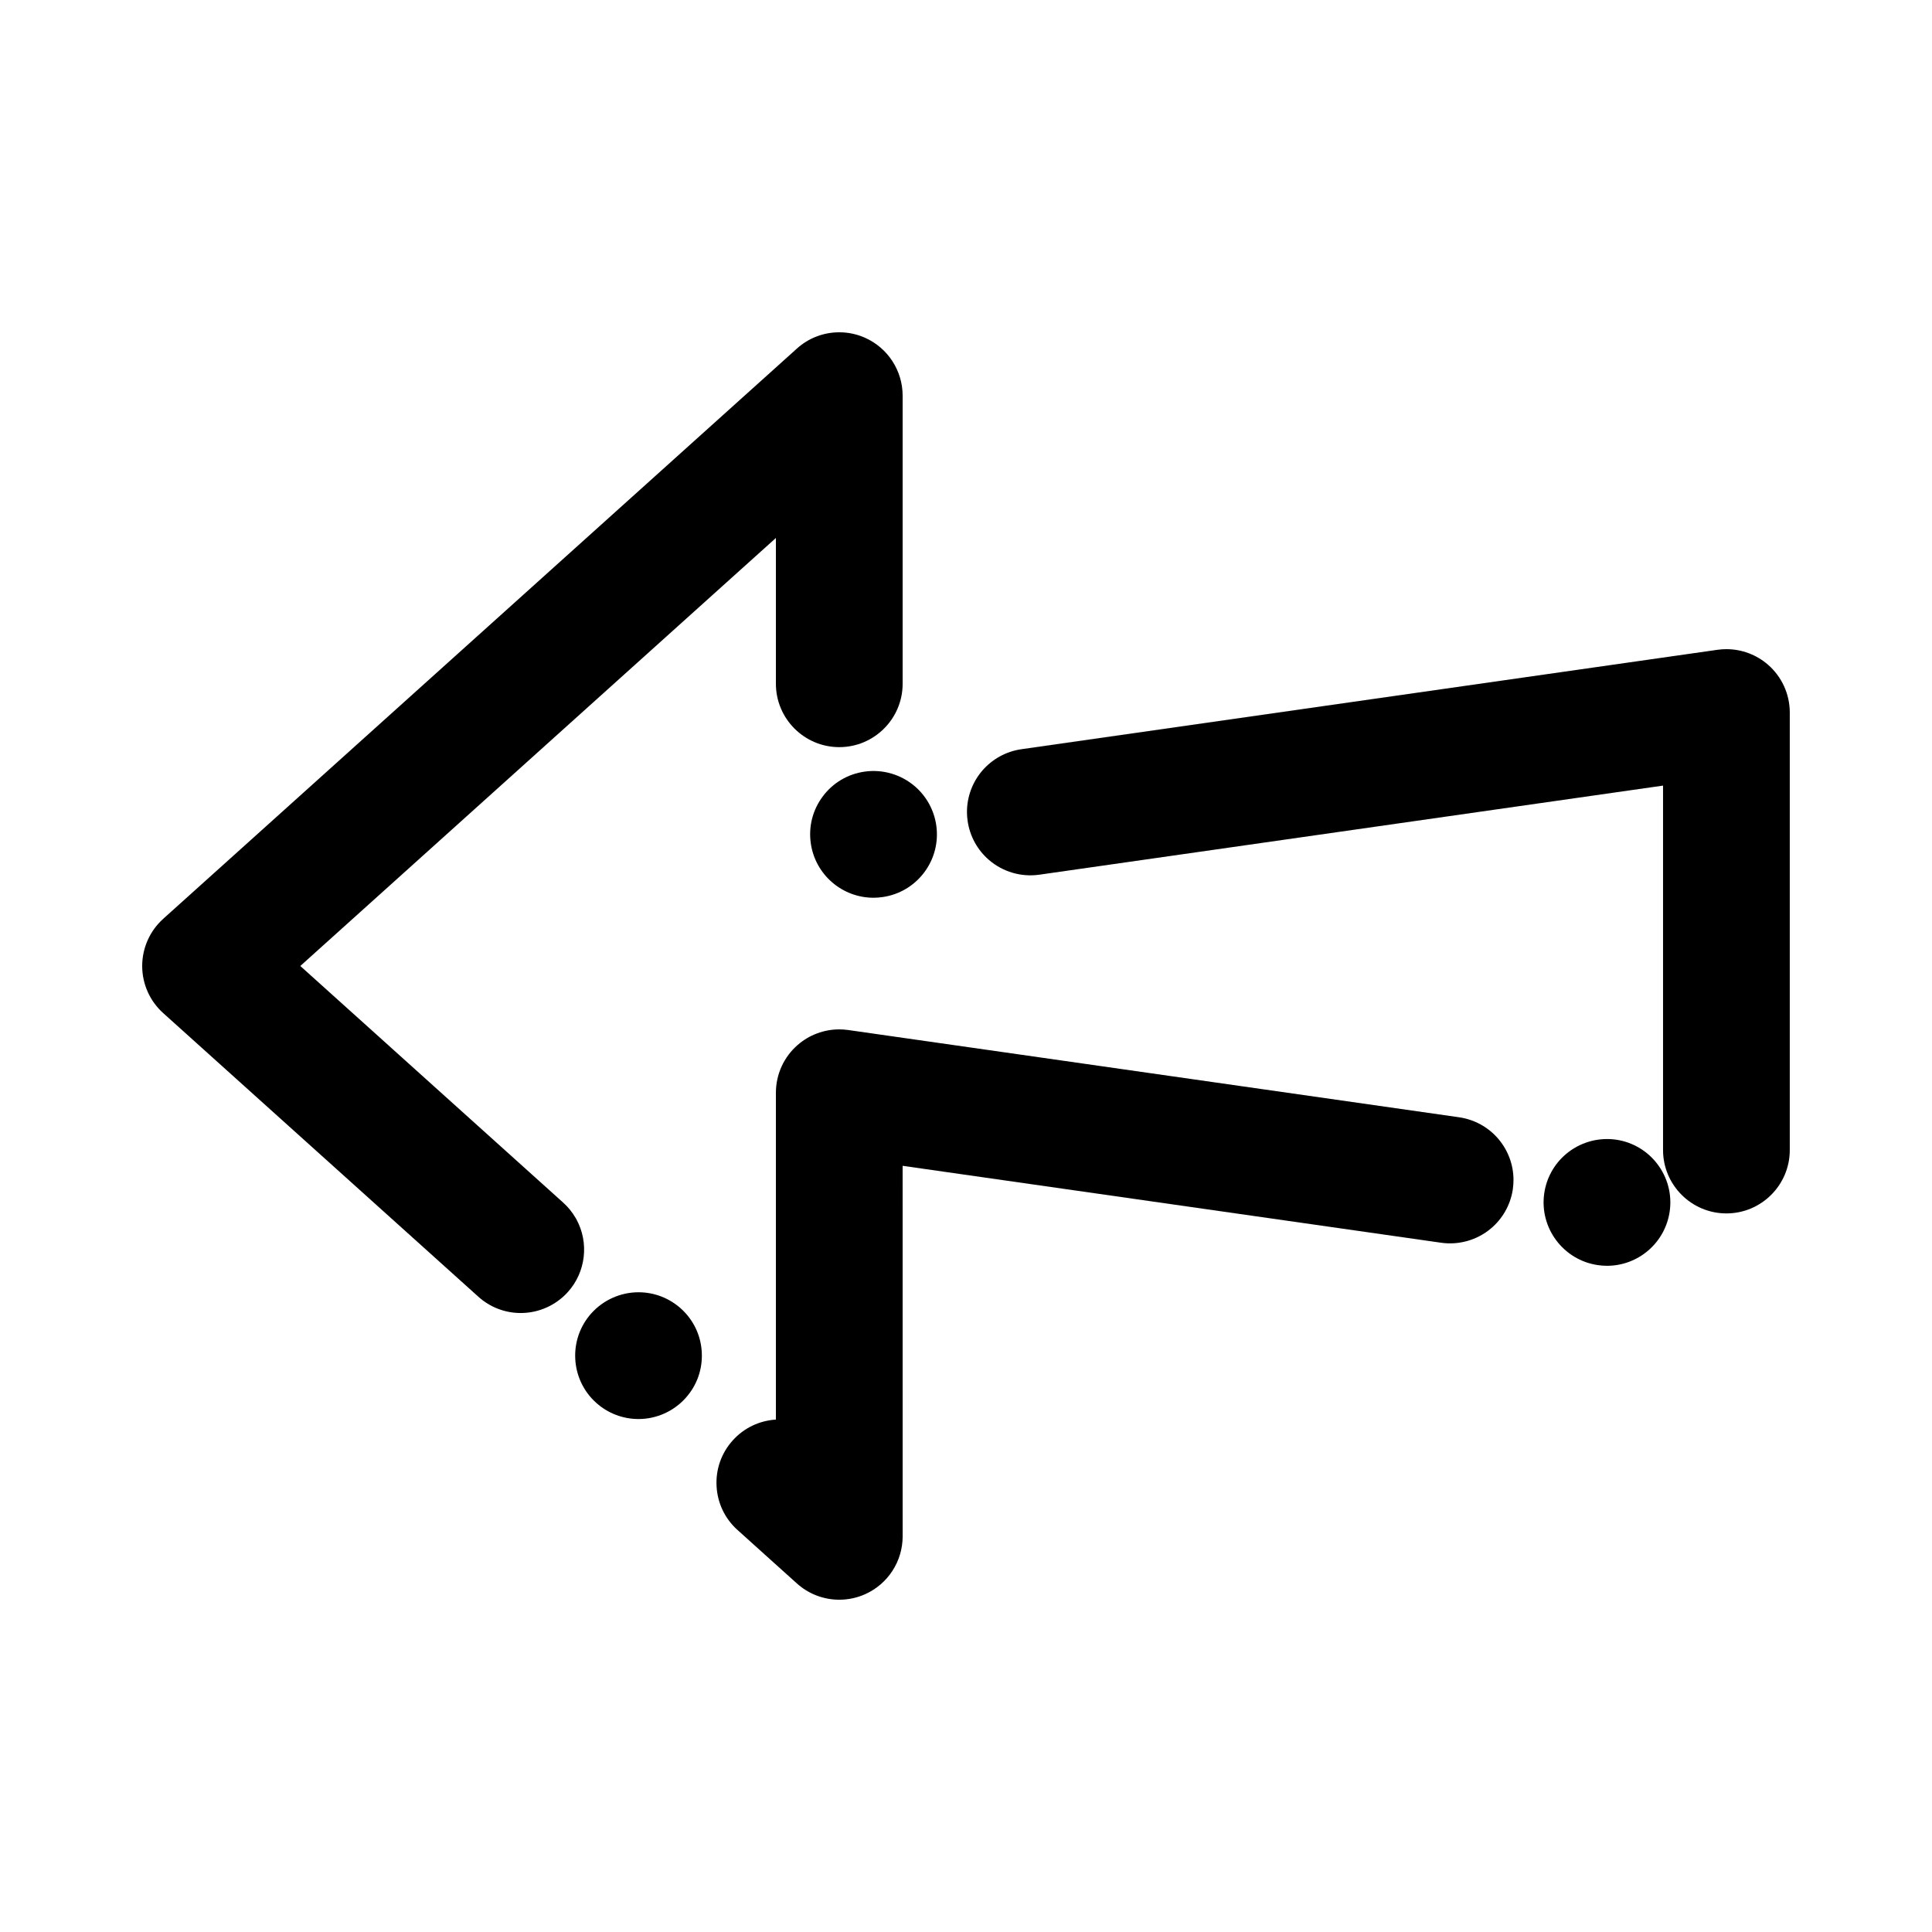 <?xml version="1.0" encoding="UTF-8"?>
<!-- Uploaded to: SVG Repo, www.svgrepo.com, Generator: SVG Repo Mixer Tools -->
<svg fill="#000000" width="800px" height="800px" version="1.1" viewBox="144 144 512 512" xmlns="http://www.w3.org/2000/svg">
 <g>
  <path d="m296.75 467.13-0.051-0.094c0-0.008-0.008-0.008-0.008-0.02l-0.043-0.074c-0.035-0.059-0.066-0.117-0.102-0.176-0.883-1.52-2-2.898-3.316-4.078l-69.648-62.691 126.04-113.43v38.641c0 9.262 7.531 16.793 16.793 16.793 9.262 0 16.793-7.531 16.793-16.793v-76.352c0-6.625-3.914-12.645-9.957-15.34-2.168-0.965-4.469-1.453-6.836-1.453-4.156 0-8.145 1.527-11.234 4.316l-167.94 151.13c-3.535 3.184-5.559 7.734-5.559 12.488s2.023 9.305 5.559 12.477l83.531 75.176c3.082 2.781 7.07 4.316 11.227 4.316 4.754 0 9.305-2.031 12.484-5.559 4.766-5.289 5.672-13.039 2.269-19.277z"/>
  <path d="m373.12 348.49c-4.441 0.629-8.371 2.957-11.059 6.543-2.695 3.594-3.828 8.012-3.191 12.453 0.57 4.031 2.586 7.707 5.668 10.352 3.047 2.629 6.938 4.074 10.934 4.074h0.008c0.789 0 1.594-0.059 2.394-0.176 4.434-0.629 8.363-2.957 11.059-6.543 2.688-3.594 3.82-8.02 3.191-12.453-0.578-4.031-2.594-7.707-5.668-10.352-3.664-3.152-8.551-4.586-13.336-3.898z"/>
  <path d="m324.45 490.78c-3.09-2.781-7.078-4.316-11.227-4.316-4.762 0-9.312 2.031-12.496 5.566-6.188 6.879-5.633 17.516 1.25 23.711 3.09 2.781 7.078 4.316 11.227 4.316h0.008c4.754 0 9.305-2.031 12.477-5.566 3.008-3.332 4.527-7.633 4.289-12.117-0.23-4.473-2.195-8.598-5.527-11.594z"/>
  <path d="m612.52 320.14c-3.047-2.644-6.961-4.106-11.008-4.106-0.789 0-1.586 0.059-2.367 0.168l-184.47 26.348c-4.031 0.578-7.707 2.602-10.363 5.684-2.629 3.066-4.062 6.961-4.055 10.977 0 0.781 0.059 1.57 0.176 2.344 0.57 4.031 2.586 7.707 5.668 10.352 3.652 3.148 8.547 4.586 13.324 3.894h0.02l165.28-23.609v96.582c0 9.262 7.531 16.793 16.793 16.793 9.262 0 16.793-7.531 16.793-16.793v-115.95c0-4.871-2.117-9.496-5.793-12.688z"/>
  <path d="m530.68 440.09-161.89-23.125c-0.781-0.109-1.578-0.168-2.367-0.168-4.047 0-7.961 1.461-11.008 4.106-3.688 3.191-5.793 7.816-5.793 12.688v86.613c-4.418 0.277-8.48 2.234-11.445 5.523-2.996 3.336-4.527 7.641-4.281 12.117 0.234 4.484 2.199 8.605 5.535 11.605l15.754 14.184c3.09 2.781 7.078 4.309 11.234 4.309 2.367 0 4.66-0.488 6.836-1.453 6.047-2.695 9.957-8.715 9.957-15.34l-0.008-98.195 142.72 20.387c4.695 0.672 9.523-0.707 13.156-3.754 3.047-2.543 5.09-6.098 5.769-10.008 0.023-0.176 0.051-0.336 0.074-0.488 0.109-0.781 0.168-1.57 0.168-2.352 0.016-4.004-1.426-7.902-4.055-10.965-2.644-3.09-6.332-5.106-10.359-5.684z"/>
  <path d="m572.24 446.02c-4.785-0.68-9.68 0.754-13.336 3.906-3.082 2.644-5.098 6.324-5.668 10.344-1.312 9.168 5.082 17.691 14.25 19.004 0.789 0.117 1.605 0.176 2.402 0.176 3.996 0 7.883-1.445 10.934-4.074 3.082-2.652 5.09-6.32 5.668-10.352 1.309-9.172-5.09-17.695-14.25-19.004z"/>
 </g>
</svg>